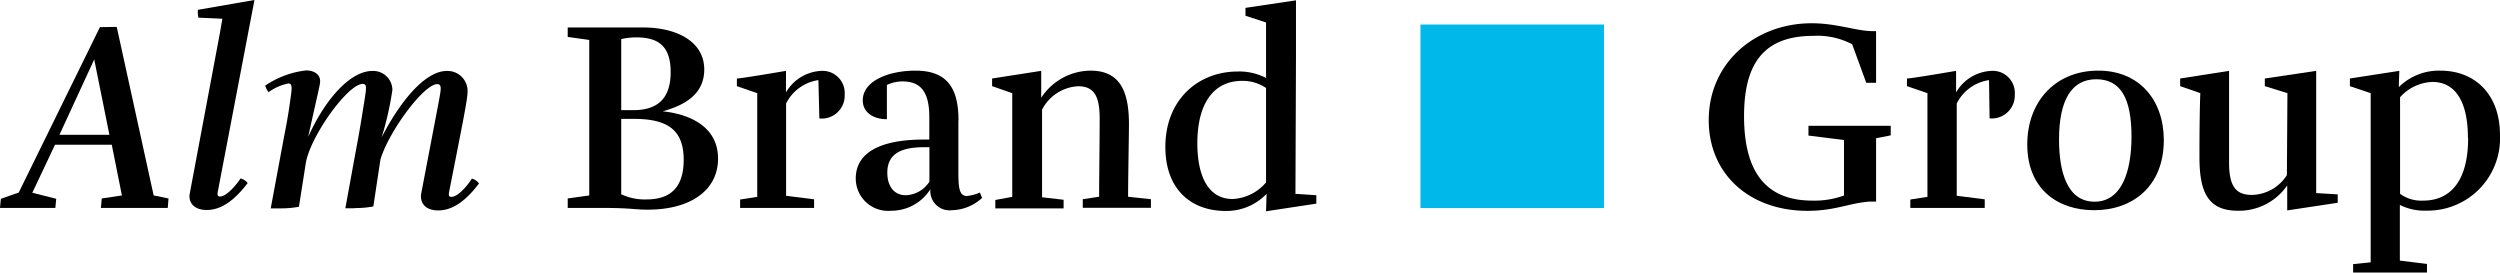 <svg xmlns="http://www.w3.org/2000/svg" viewBox="0 0 232.16 25.31"><defs><style>.cls-1{fill:#00b9ea;}</style></defs><rect class="cls-1" x="131.91" y="2.28" width="17.04" height="17.04"/><path d="M8.75,5.52l1.41,7H5.52Zm.53-3L1.74,17.88l-1.66.58L0,19.31H5.14l.08-.85L3,17.9l2.11-4.46h5.27l.94,4.71-1.87.28-.08.88h6.21l.07-.88-1.38-.28L10.84,2.5Z"/><path d="M20.22,17.83c-.07.37.08.42.2.42.63,0,1.54-1.1,1.92-1.68A1.25,1.25,0,0,1,23,17c-1.19,1.56-2.43,2.5-3.79,2.5s-1.74-.86-1.58-1.57L20.4,3.18l.25-1.44-2.22-.1a2.12,2.12,0,0,1-.05-.73L23.63,0Z"/><path d="M32.93,19.34h-.86c.28-1.51,1-5.5,1.09-5.95.35-1.89.45-2.62.65-3.83.23-1.47.28-1.74-.12-1.77-1.42,0-4.95,5-5.3,7.41l-.63,4a8.91,8.91,0,0,1-1.76.15h-.86l1.23-6.61c.21-1.06.41-2.14.56-3.25s.3-1.74-.15-1.74a4.7,4.7,0,0,0-1.84.81,1.76,1.76,0,0,1-.31-.61,8.44,8.44,0,0,1,3.79-1.41c.7,0,1.31.33,1.31,1,0,.33-.23,1.16-1.11,5.17,1.66-3.68,4-6.12,5.95-6.12a1.78,1.78,0,0,1,1.87,1.76,29.7,29.7,0,0,1-1,4.41c1.66-3.25,4-6.17,6.05-6.17A1.86,1.86,0,0,1,43.42,8.5c0,.65-.3,2.17-1.72,9.35-.05.35,0,.43.23.43.63,0,1.54-1.13,1.89-1.69a1.12,1.12,0,0,1,.66.45c-1.19,1.57-2.42,2.5-3.78,2.5S39,18.68,39.11,18l1.61-8.42c.23-1.26.35-1.74-.1-1.77-1.29,0-4.54,4.46-5.29,7l-.66,4.36a8.71,8.71,0,0,1-1.74.15"/><path d="M63.49,14.85c0-2.57-1.24-3.81-4.59-3.81-.48,0-1.11,0-1.21,0v7a5.11,5.11,0,0,0,2.34.48c2.12,0,3.46-1,3.46-3.68m-5.8-4.61c.12,0,.75,0,1.11,0,2,0,3.48-.83,3.48-3.53,0-2.47-1.19-3.23-3.21-3.23a6.49,6.49,0,0,0-1.38.16ZM56.2,19.31H52.72v-.88l2-.28V3.71l-2-.28V2.55h7c3.16,0,5.68,1.33,5.68,3.9s-2.27,3.43-3.86,3.89c1.29.12,5.14.78,5.14,4.39,0,2.92-2.52,4.74-6.53,4.74-1.16,0-1.69-.16-4-.16"/><path d="M76,7.44a4,4,0,0,0-3,2.17v8.57l2.6.33v.8H68.73v-.78l1.59-.25V8.65L68.43,8V7.29c.43,0,4.56-.71,4.56-.71v2a4,4,0,0,1,3.33-2,2.06,2.06,0,0,1,2.12,2.21A2.13,2.13,0,0,1,76.09,11Z"/><path d="M85.83,13.67c-2.3,0-3.43.7-3.43,2.37,0,1.28.65,2.09,1.71,2.09a2.72,2.72,0,0,0,2.2-1.26c0-1.41,0-1.79,0-3.2ZM89,11.19C89,12,89,15,89,16.11c0,1.51.15,2.09.81,2.09A4.16,4.16,0,0,0,91,17.88l.2.5a4.26,4.26,0,0,1-2.8,1.14,1.79,1.79,0,0,1-2-1.95,4.29,4.29,0,0,1-3.65,2,3,3,0,0,1-3.28-3c0-2.43,2.34-3.61,6.3-3.61h.53c0-.4,0-1.79,0-2.09,0-2.45-.89-3.31-2.5-3.31a3.4,3.4,0,0,0-1.44.33v3.18c-1.36,0-2.24-.71-2.24-1.74,0-1.87,2.5-2.77,4.89-2.77,3,0,4,1.68,4,4.63"/><path d="M96.69,9.08a5.53,5.53,0,0,1,4.57-2.52c2.75,0,3.58,1.91,3.58,5,0,.81-.08,5-.08,6.71l2.12.23v.8h-6.33v-.8l1.52-.23c0-2,.05-5,.05-7.26,0-2.07-.51-3-2-3a4,4,0,0,0-3.35,2.17v8.14l2,.23v.8H92.43v-.78L94,18.28V8.65L92.13,8V7.29l4.56-.71Z"/><path d="M111.19,13.31c0,2.83.89,5.17,3.28,5.17a4.33,4.33,0,0,0,3.1-1.54V8.17a3.84,3.84,0,0,0-2.22-.66c-2.67,0-4.16,2.12-4.16,5.8M120.3,18l1.94.13v.78l-4.67.71.05-1.62a5.15,5.15,0,0,1-3.8,1.59c-3.21,0-5.6-2-5.6-5.95,0-4.34,3-7,6.73-7a5.4,5.4,0,0,1,2.62.6V2.09l-1.91-.63V.73l4.69-.7,0,5.19Z"/><path d="M171.24,18.13V13l-3.3-.41v-.91h7.64v.89l-1.36.27v5.88l-.56,0c-1.84.11-3.25.86-5.8.86-5.44,0-9.18-3.45-9.18-8.42,0-5.35,4.34-9,9.56-9,2.34,0,4.16.73,5.65.73h.33V7.69h-.91L172,4.11a6.93,6.93,0,0,0-3.61-.78c-4.64,0-6.43,2.62-6.43,7.46,0,5.57,2.35,7.84,6.35,7.84a8,8,0,0,0,3-.5"/><path d="M184.71,7.44a4,4,0,0,0-3,2.17v8.57l2.6.33v.8h-6.91v-.78l1.59-.25V8.65L177.09,8V7.29c.43,0,4.56-.71,4.56-.71v2a4,4,0,0,1,3.33-2,2.05,2.05,0,0,1,2.12,2.21,2.13,2.13,0,0,1-2.34,2.2Z"/><path d="M197.94,12.68c0-3.53-1-5.32-3.27-5.32s-3.46,1.89-3.46,5.6c0,3,.76,5.77,3.3,5.77s3.43-2.85,3.43-6.05m3,.33c0,4.24-2.83,6.51-6.48,6.51-3.36,0-6.2-1.95-6.2-6.11,0-3.9,2.52-6.78,6.45-6.85s6.23,2.72,6.23,6.45"/><path d="M212.42,8.65,210.32,8V7.29l4.77-.71V17.93l2,.12v.78l-4.69.71V17.22a5.44,5.44,0,0,1-4.59,2.35c-2.88,0-3.56-1.9-3.56-5,0-.8,0-3.85.08-5.92L202.46,8V7.29L207,6.58c0,5.09,0,6.13,0,8.52,0,2.2.63,3,2.11,3a3.94,3.94,0,0,0,3.26-1.84Z"/><path d="M229.18,12.78c0-3.07-1-5.17-3.3-5.17a4.22,4.22,0,0,0-3,1.42V18a3.36,3.36,0,0,0,2.14.63c2.6,0,4.18-1.91,4.18-5.8m-9.05,11.53V8.65L218.22,8V7.29l4.59-.71-.05,1.51a5.31,5.31,0,0,1,3.85-1.53c3.2,0,5.55,2.16,5.55,6a6.72,6.72,0,0,1-6.86,7,5.07,5.07,0,0,1-2.44-.53V24.2l2.52.31v.8h-6.86v-.78Z"/></svg>
